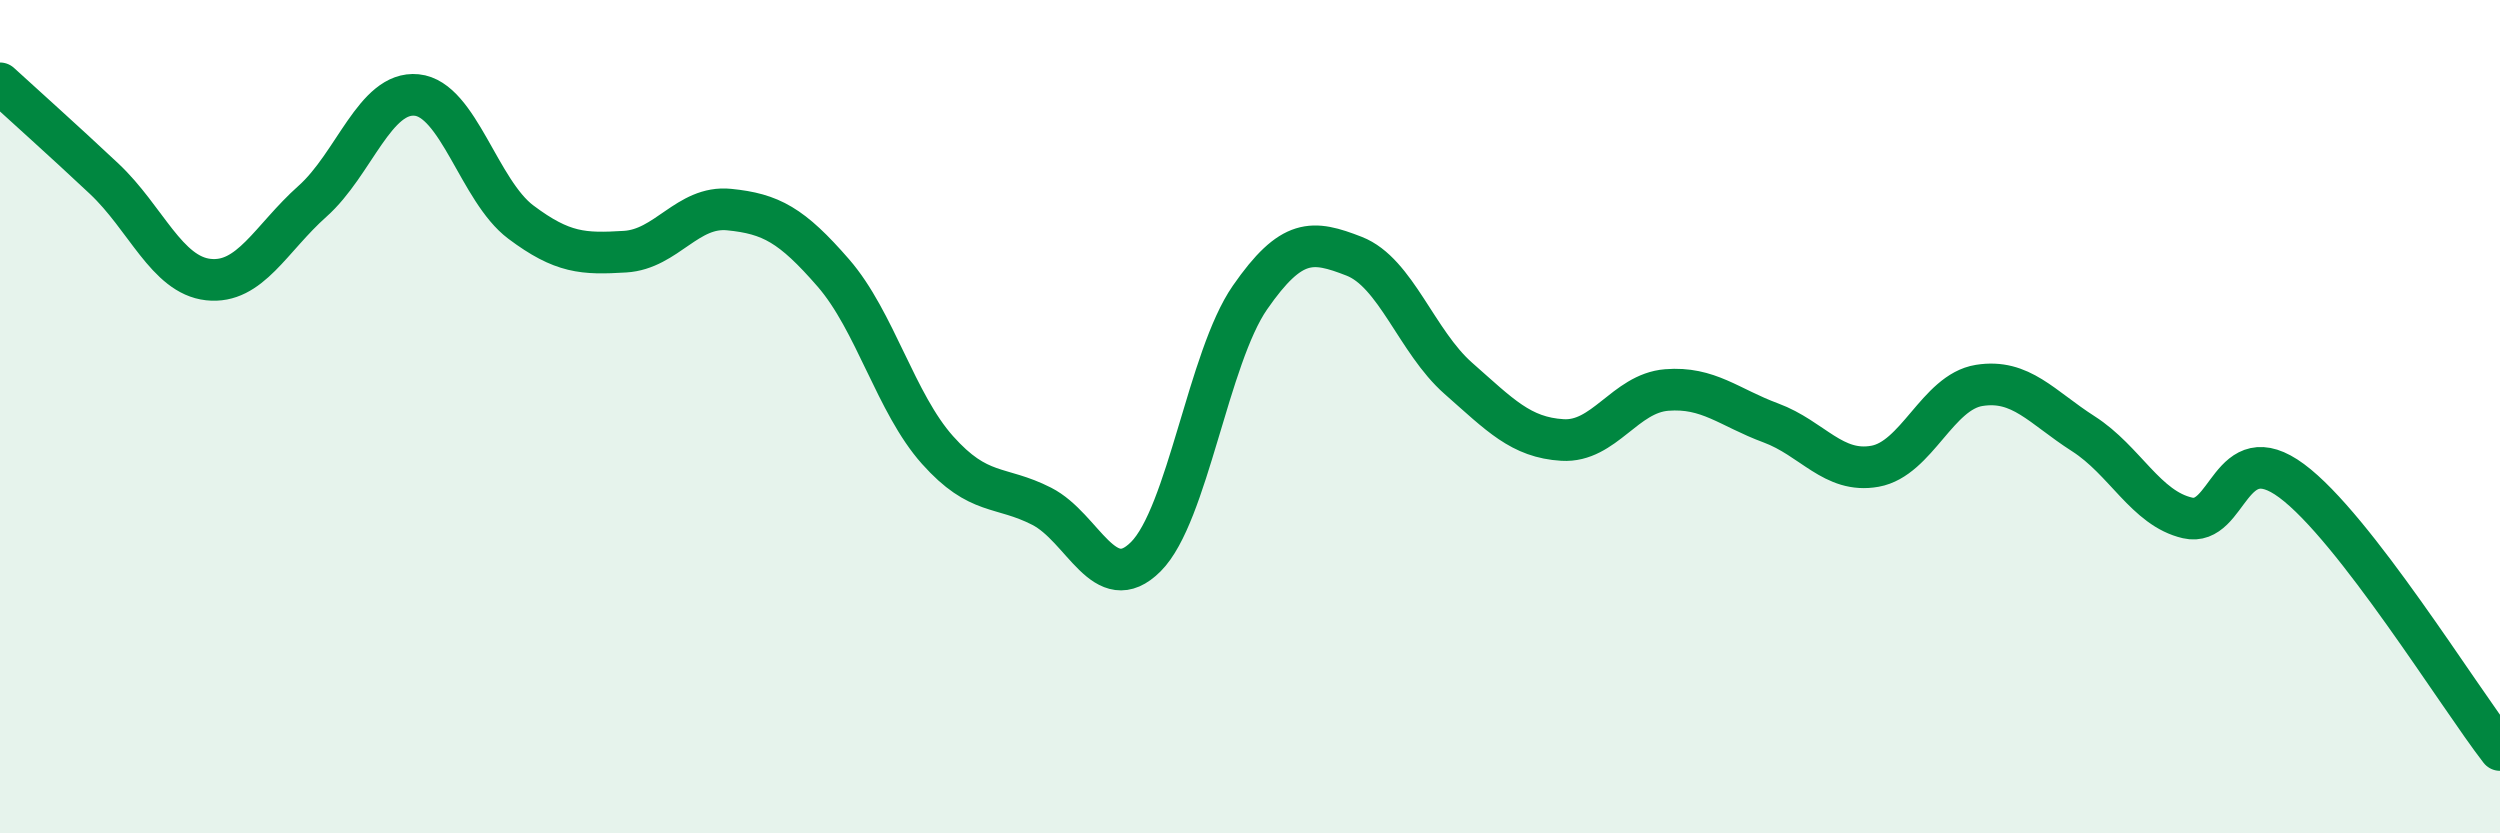 
    <svg width="60" height="20" viewBox="0 0 60 20" xmlns="http://www.w3.org/2000/svg">
      <path
        d="M 0,2 C 0.5,2.46 1.5,3.35 2.5,4.29 C 3.5,5.23 4,6.6 5,6.71 C 6,6.82 6.5,5.72 7.5,4.83 C 8.5,3.94 9,2.18 10,2.28 C 11,2.38 11.5,4.58 12.5,5.33 C 13.5,6.08 14,6.1 15,6.04 C 16,5.98 16.5,4.93 17.5,5.03 C 18.5,5.13 19,5.4 20,6.55 C 21,7.7 21.5,9.68 22.5,10.8 C 23.5,11.92 24,11.64 25,12.15 C 26,12.66 26.5,14.36 27.5,13.36 C 28.5,12.36 29,8.58 30,7.14 C 31,5.7 31.5,5.76 32.5,6.15 C 33.5,6.54 34,8.2 35,9.08 C 36,9.96 36.5,10.5 37.5,10.56 C 38.5,10.62 39,9.44 40,9.36 C 41,9.28 41.5,9.78 42.5,10.15 C 43.5,10.52 44,11.37 45,11.19 C 46,11.01 46.5,9.41 47.5,9.25 C 48.5,9.09 49,9.77 50,10.41 C 51,11.05 51.5,12.2 52.5,12.43 C 53.5,12.66 53.5,10.43 55,11.54 C 56.5,12.65 59,16.71 60,18L60 20L0 20Z"
        fill="#008740"
        opacity="0.1"
        stroke-linecap="round"
        stroke-linejoin="round"
      />
      <path
        d="M 0,2 C 0.5,2.46 1.5,3.35 2.5,4.29 C 3.5,5.23 4,6.6 5,6.71 C 6,6.82 6.5,5.72 7.5,4.83 C 8.5,3.94 9,2.18 10,2.28 C 11,2.38 11.5,4.58 12.5,5.33 C 13.5,6.08 14,6.1 15,6.04 C 16,5.98 16.5,4.93 17.5,5.03 C 18.5,5.13 19,5.4 20,6.55 C 21,7.7 21.5,9.68 22.5,10.8 C 23.5,11.92 24,11.64 25,12.15 C 26,12.66 26.5,14.36 27.5,13.36 C 28.5,12.36 29,8.58 30,7.14 C 31,5.7 31.5,5.76 32.5,6.15 C 33.5,6.54 34,8.2 35,9.08 C 36,9.96 36.5,10.5 37.5,10.56 C 38.5,10.62 39,9.44 40,9.36 C 41,9.28 41.5,9.78 42.5,10.15 C 43.5,10.52 44,11.37 45,11.19 C 46,11.01 46.5,9.41 47.5,9.25 C 48.5,9.09 49,9.77 50,10.41 C 51,11.05 51.5,12.2 52.5,12.43 C 53.5,12.66 53.5,10.43 55,11.54 C 56.5,12.65 59,16.71 60,18"
        stroke="#008740"
        stroke-width="1"
        fill="none"
        stroke-linecap="round"
        stroke-linejoin="round"
      />
    </svg>
  